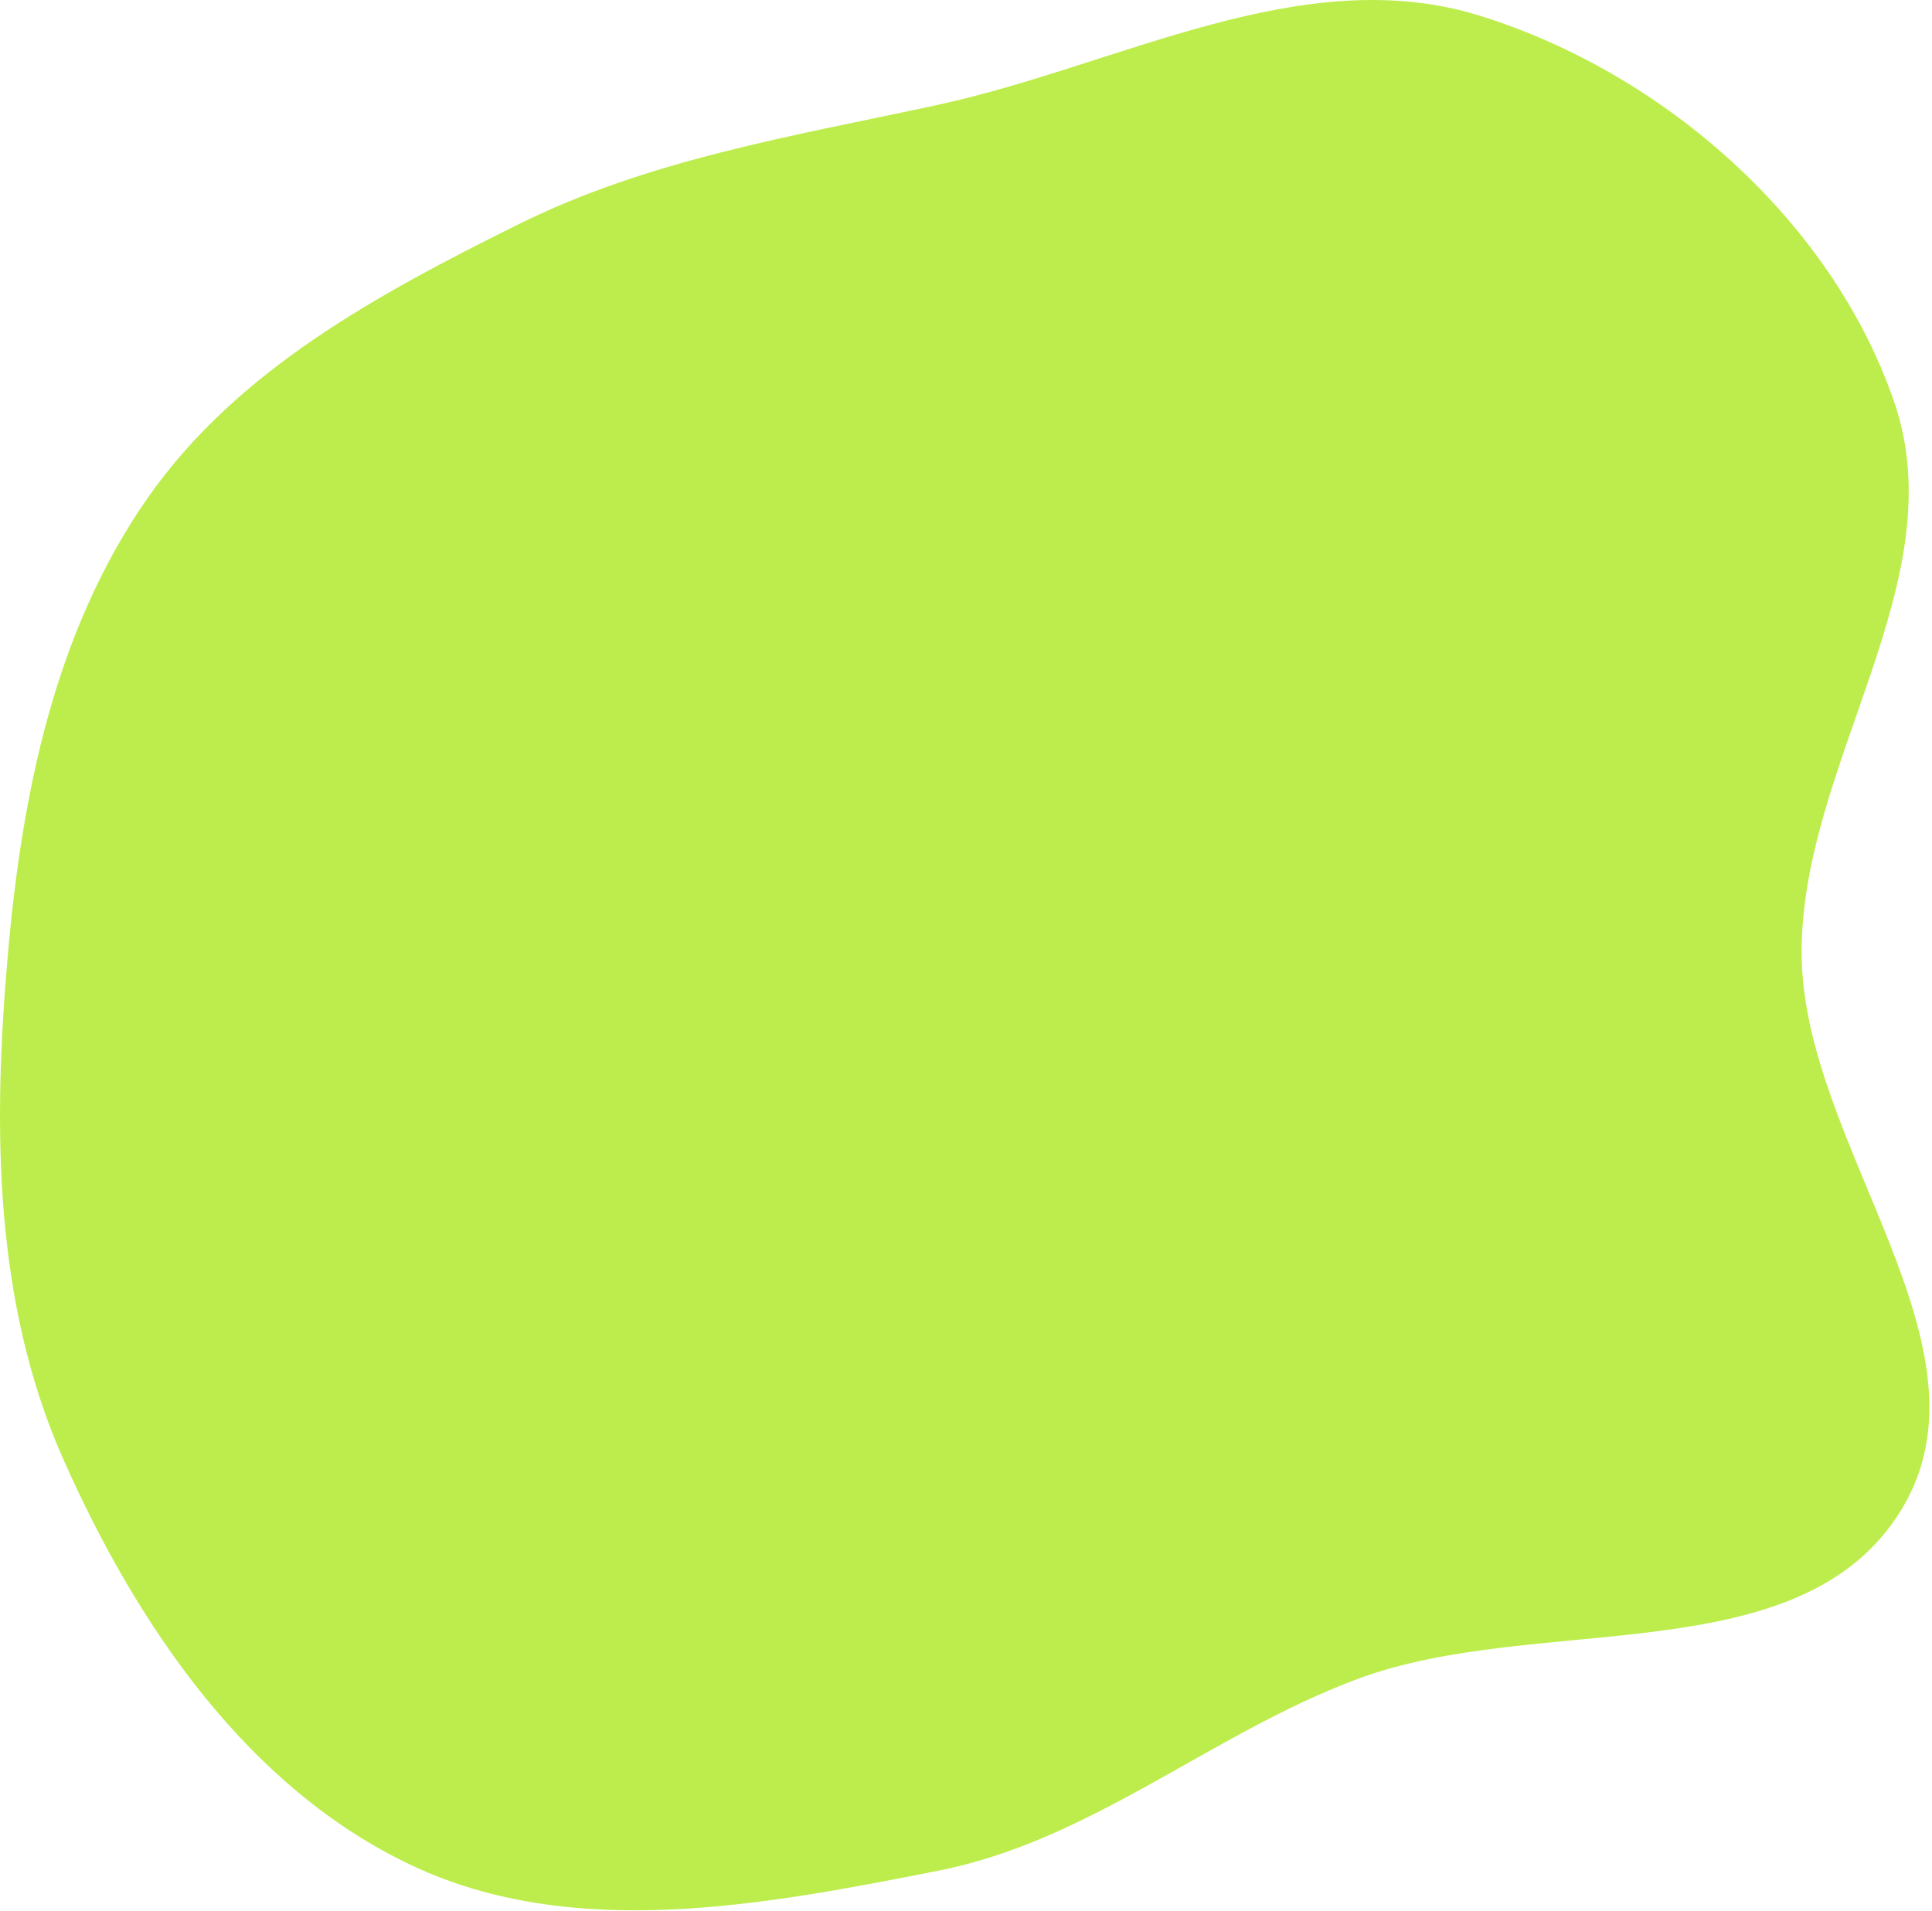 <?xml version="1.0" encoding="UTF-8"?> <svg xmlns="http://www.w3.org/2000/svg" width="639" height="632" viewBox="0 0 639 632" fill="none"> <path fill-rule="evenodd" clip-rule="evenodd" d="M310.301 34.648C370.481 21.574 430.703 -13.076 489.506 5.221C550.181 24.099 605.926 72.928 626.528 133.04C646.881 192.428 595.495 252.836 595.883 315.613C596.275 378.959 661.918 445.499 628.793 499.495C595.364 553.989 508.631 533.013 448.763 555.436C400.408 573.547 360.96 608.794 310.301 618.782C252.396 630.199 189.673 642.173 136.265 617.052C81.927 591.493 45.281 537.571 20.941 482.676C-2.16 430.575 -2.375 372.388 2.611 315.613C7.293 262.284 18.215 208.566 48.865 164.673C78.356 122.438 124.917 97.345 171.04 74.406C215.013 52.536 262.308 45.074 310.301 34.648Z" fill="#BDED4C"></path> </svg> 